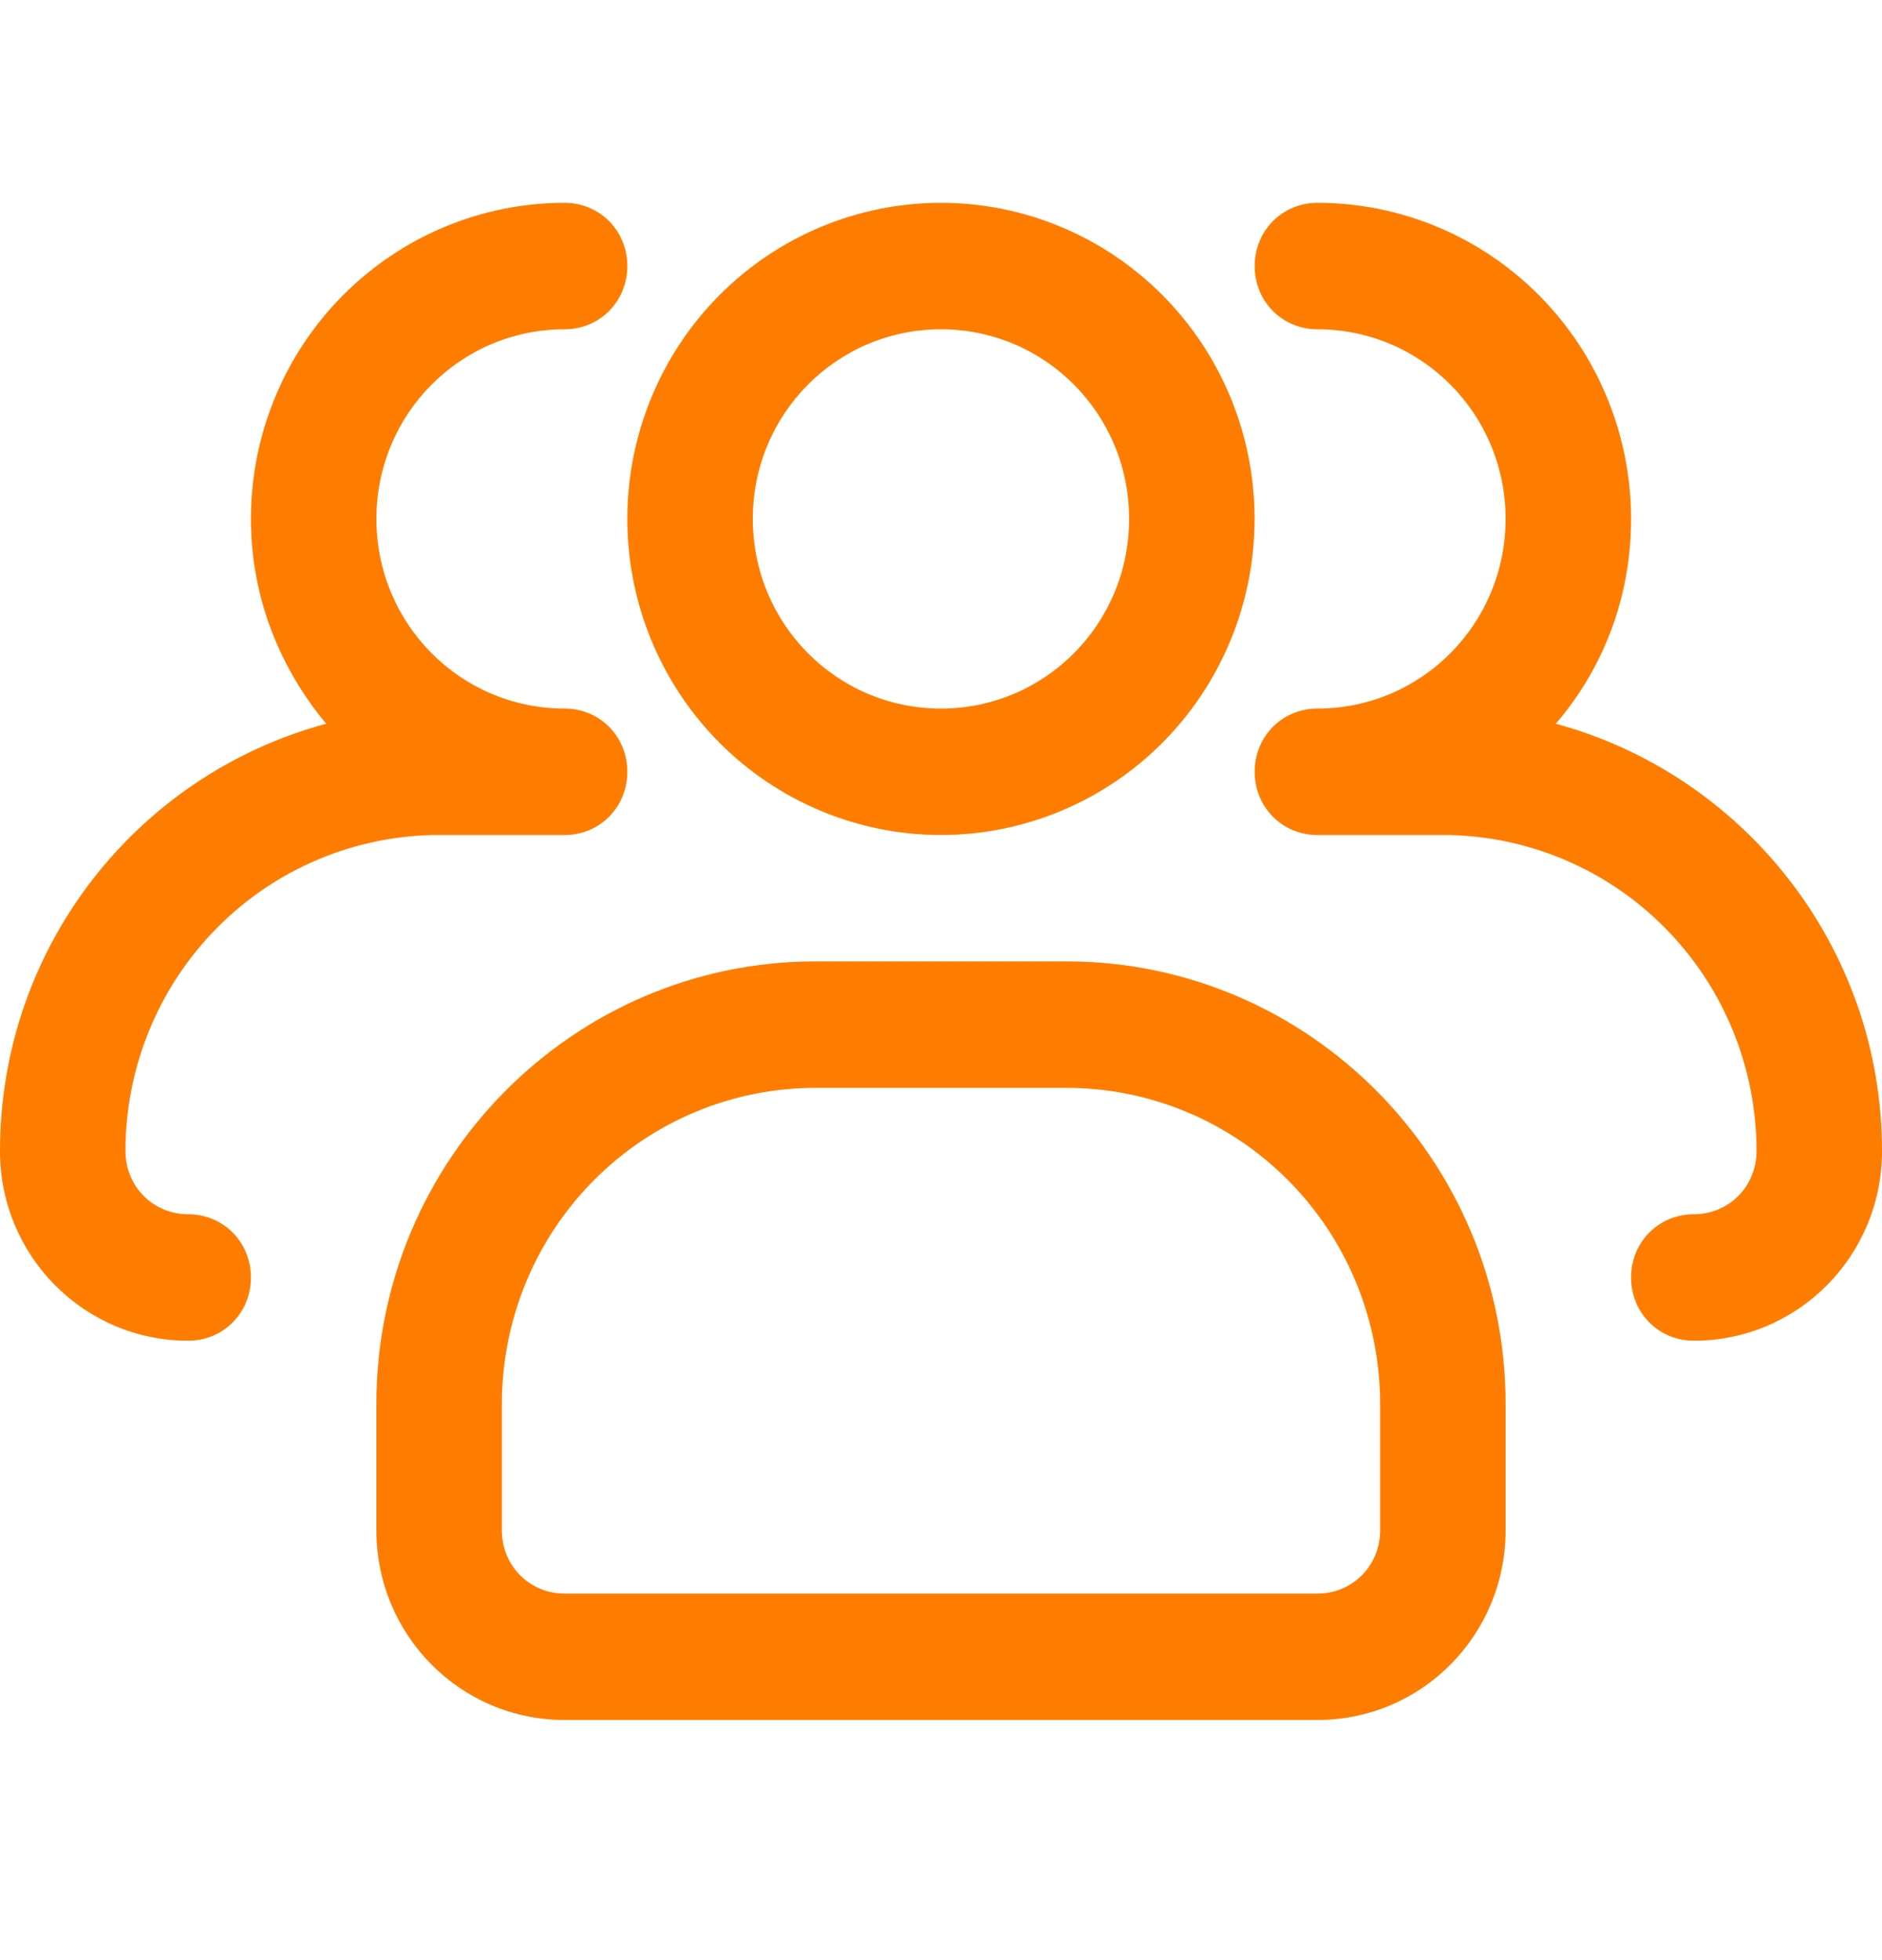<svg width="24" height="25" viewBox="0 0 24 25" fill="none" xmlns="http://www.w3.org/2000/svg">
<path d="M11.999 10.65C10.939 10.65 9.921 10.225 9.171 9.469C8.421 8.713 8 7.688 8 6.618C8 5.549 8.421 4.524 9.171 3.768C9.921 3.012 10.939 2.587 11.999 2.587C13.06 2.587 14.078 3.012 14.828 3.768C15.578 4.524 15.999 5.549 15.999 6.618C15.999 7.688 15.578 8.713 14.828 9.469C14.078 10.225 13.06 10.65 11.999 10.65ZM11.999 4.2C10.671 4.2 9.6 5.28 9.6 6.618C9.6 7.957 10.671 9.037 11.999 9.037C13.328 9.037 14.399 7.957 14.399 6.618C14.399 5.28 13.328 4.2 11.999 4.2Z" fill="#FE7D00"/>
<path d="M21.6 17.1C21.152 17.1 20.8 16.745 20.8 16.293C20.8 15.842 21.152 15.487 21.6 15.487C22.048 15.487 22.4 15.132 22.4 14.681C22.4 13.612 21.979 12.586 21.228 11.83C20.478 11.074 19.461 10.65 18.4 10.65H16.8C16.352 10.65 16 10.295 16 9.843C16 9.392 16.352 9.037 16.8 9.037C18.128 9.037 19.2 7.957 19.2 6.618C19.2 5.28 18.128 4.2 16.8 4.2C16.352 4.2 16 3.845 16 3.393C16 2.942 16.352 2.587 16.8 2.587C17.861 2.587 18.878 3.012 19.628 3.768C20.379 4.524 20.8 5.549 20.8 6.618C20.8 7.618 20.448 8.521 19.84 9.231C22.224 9.876 24 12.069 24 14.681C24 16.019 22.928 17.1 21.6 17.1ZM2.4 17.1C1.072 17.1 0 16.019 0 14.681C0 12.069 1.76 9.876 4.16 9.231C3.568 8.521 3.2 7.618 3.2 6.618C3.2 5.549 3.621 4.524 4.372 3.768C5.122 3.012 6.139 2.587 7.2 2.587C7.648 2.587 8 2.942 8 3.393C8 3.845 7.648 4.2 7.2 4.2C5.872 4.2 4.8 5.28 4.8 6.618C4.8 7.957 5.872 9.037 7.2 9.037C7.648 9.037 8 9.392 8 9.843C8 10.295 7.648 10.65 7.2 10.65H5.6C4.539 10.65 3.522 11.074 2.772 11.83C2.021 12.586 1.6 13.612 1.6 14.681C1.6 15.132 1.952 15.487 2.4 15.487C2.848 15.487 3.2 15.842 3.2 16.293C3.2 16.745 2.848 17.1 2.4 17.1ZM16.8 21.937H7.2C5.872 21.937 4.8 20.857 4.8 19.518V17.906C4.8 14.794 7.312 12.262 10.4 12.262H13.6C16.688 12.262 19.2 14.794 19.2 17.906V19.518C19.2 20.857 18.128 21.937 16.8 21.937ZM10.4 13.875C9.339 13.875 8.322 14.299 7.572 15.055C6.821 15.811 6.4 16.837 6.4 17.906V19.518C6.4 19.97 6.752 20.325 7.2 20.325H16.8C17.248 20.325 17.6 19.97 17.6 19.518V17.906C17.6 16.837 17.179 15.811 16.428 15.055C15.678 14.299 14.661 13.875 13.6 13.875H10.4Z" fill="#FE7D00"/>
</svg>
